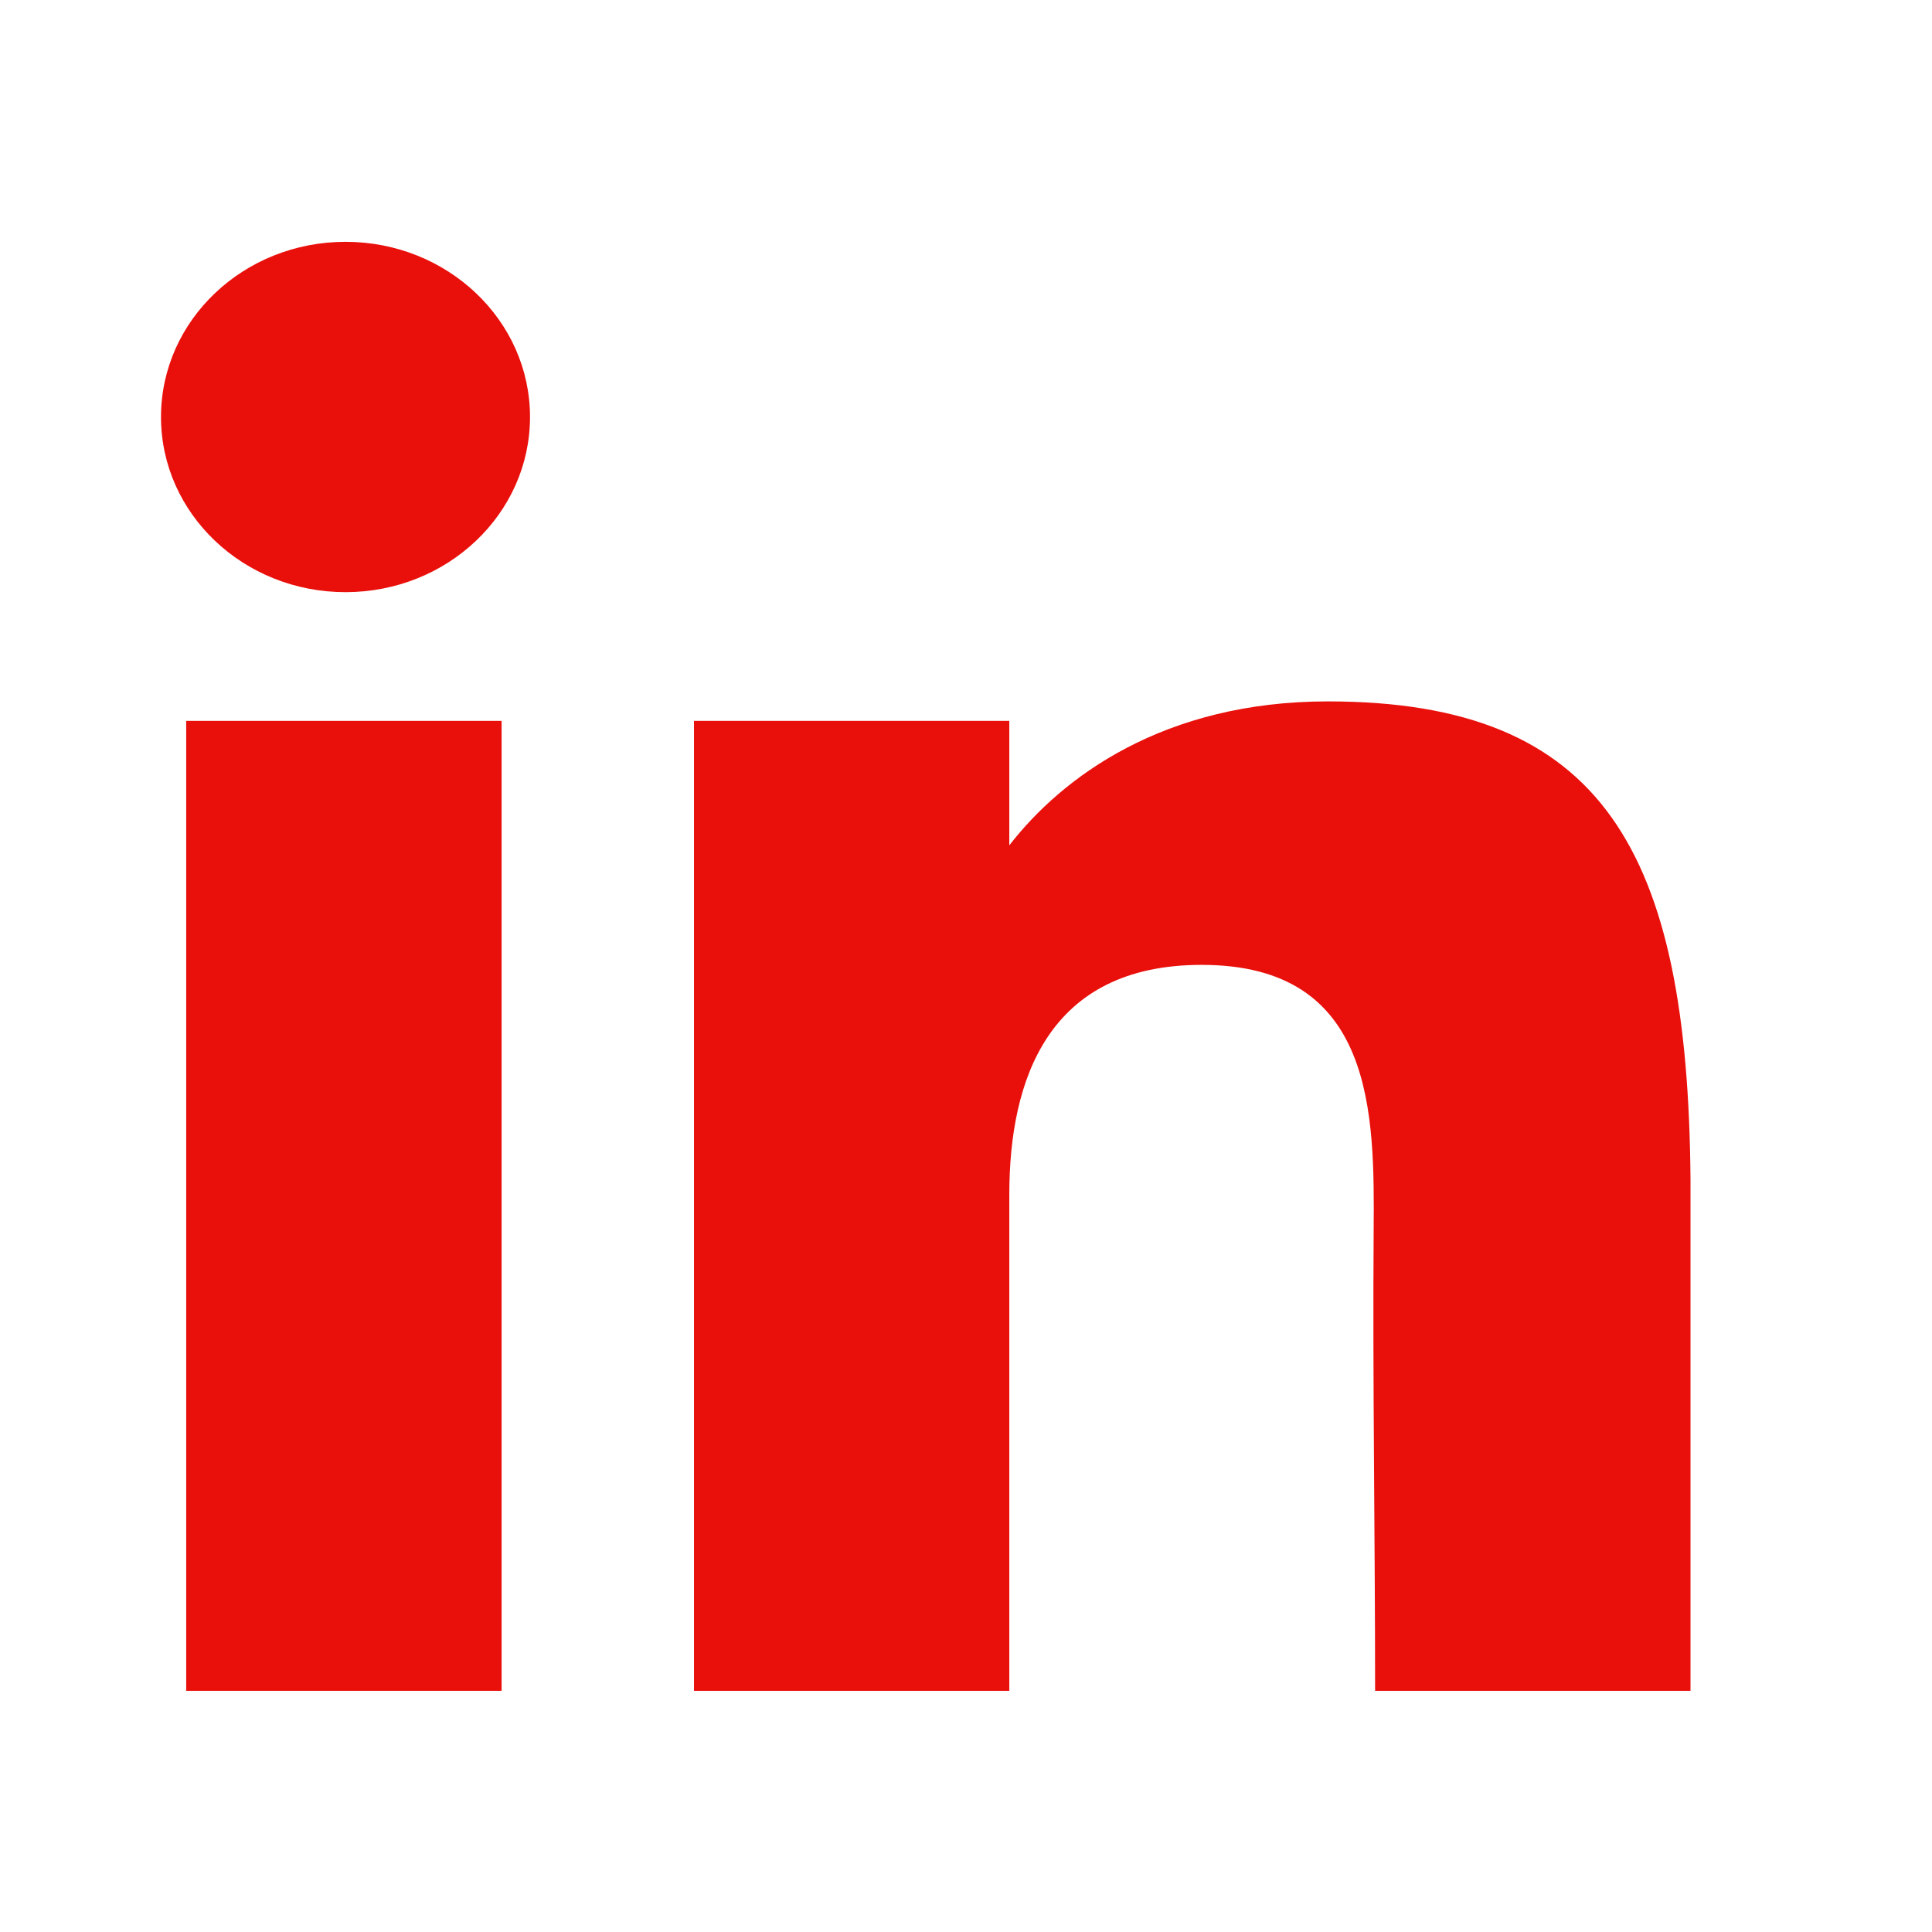 <svg width="24" height="24" viewBox="0 0 24 24" fill="none" xmlns="http://www.w3.org/2000/svg">
<path d="M6.584 5.18C6.584 6.382 5.557 7.356 4.292 7.356C3.026 7.356 2 6.382 2 5.18C2 3.978 3.026 3.004 4.292 3.004C5.557 3.004 6.584 3.978 6.584 5.18Z" fill="#E9100C"/>
<path d="M2.313 8.955H6.231V21.004H2.313V8.955Z" fill="#E9100C"/>
<path d="M12.538 8.955H8.621V21.004H12.538C12.538 21.004 12.538 17.211 12.538 14.839C12.538 13.416 13.017 11.986 14.928 11.986C17.087 11.986 17.074 13.849 17.064 15.292C17.051 17.179 17.082 19.104 17.082 21.004H21V14.645C20.967 10.584 19.924 8.713 16.495 8.713C14.458 8.713 13.196 9.652 12.538 10.501V8.955Z" fill="#E9100C"/>
</svg>
